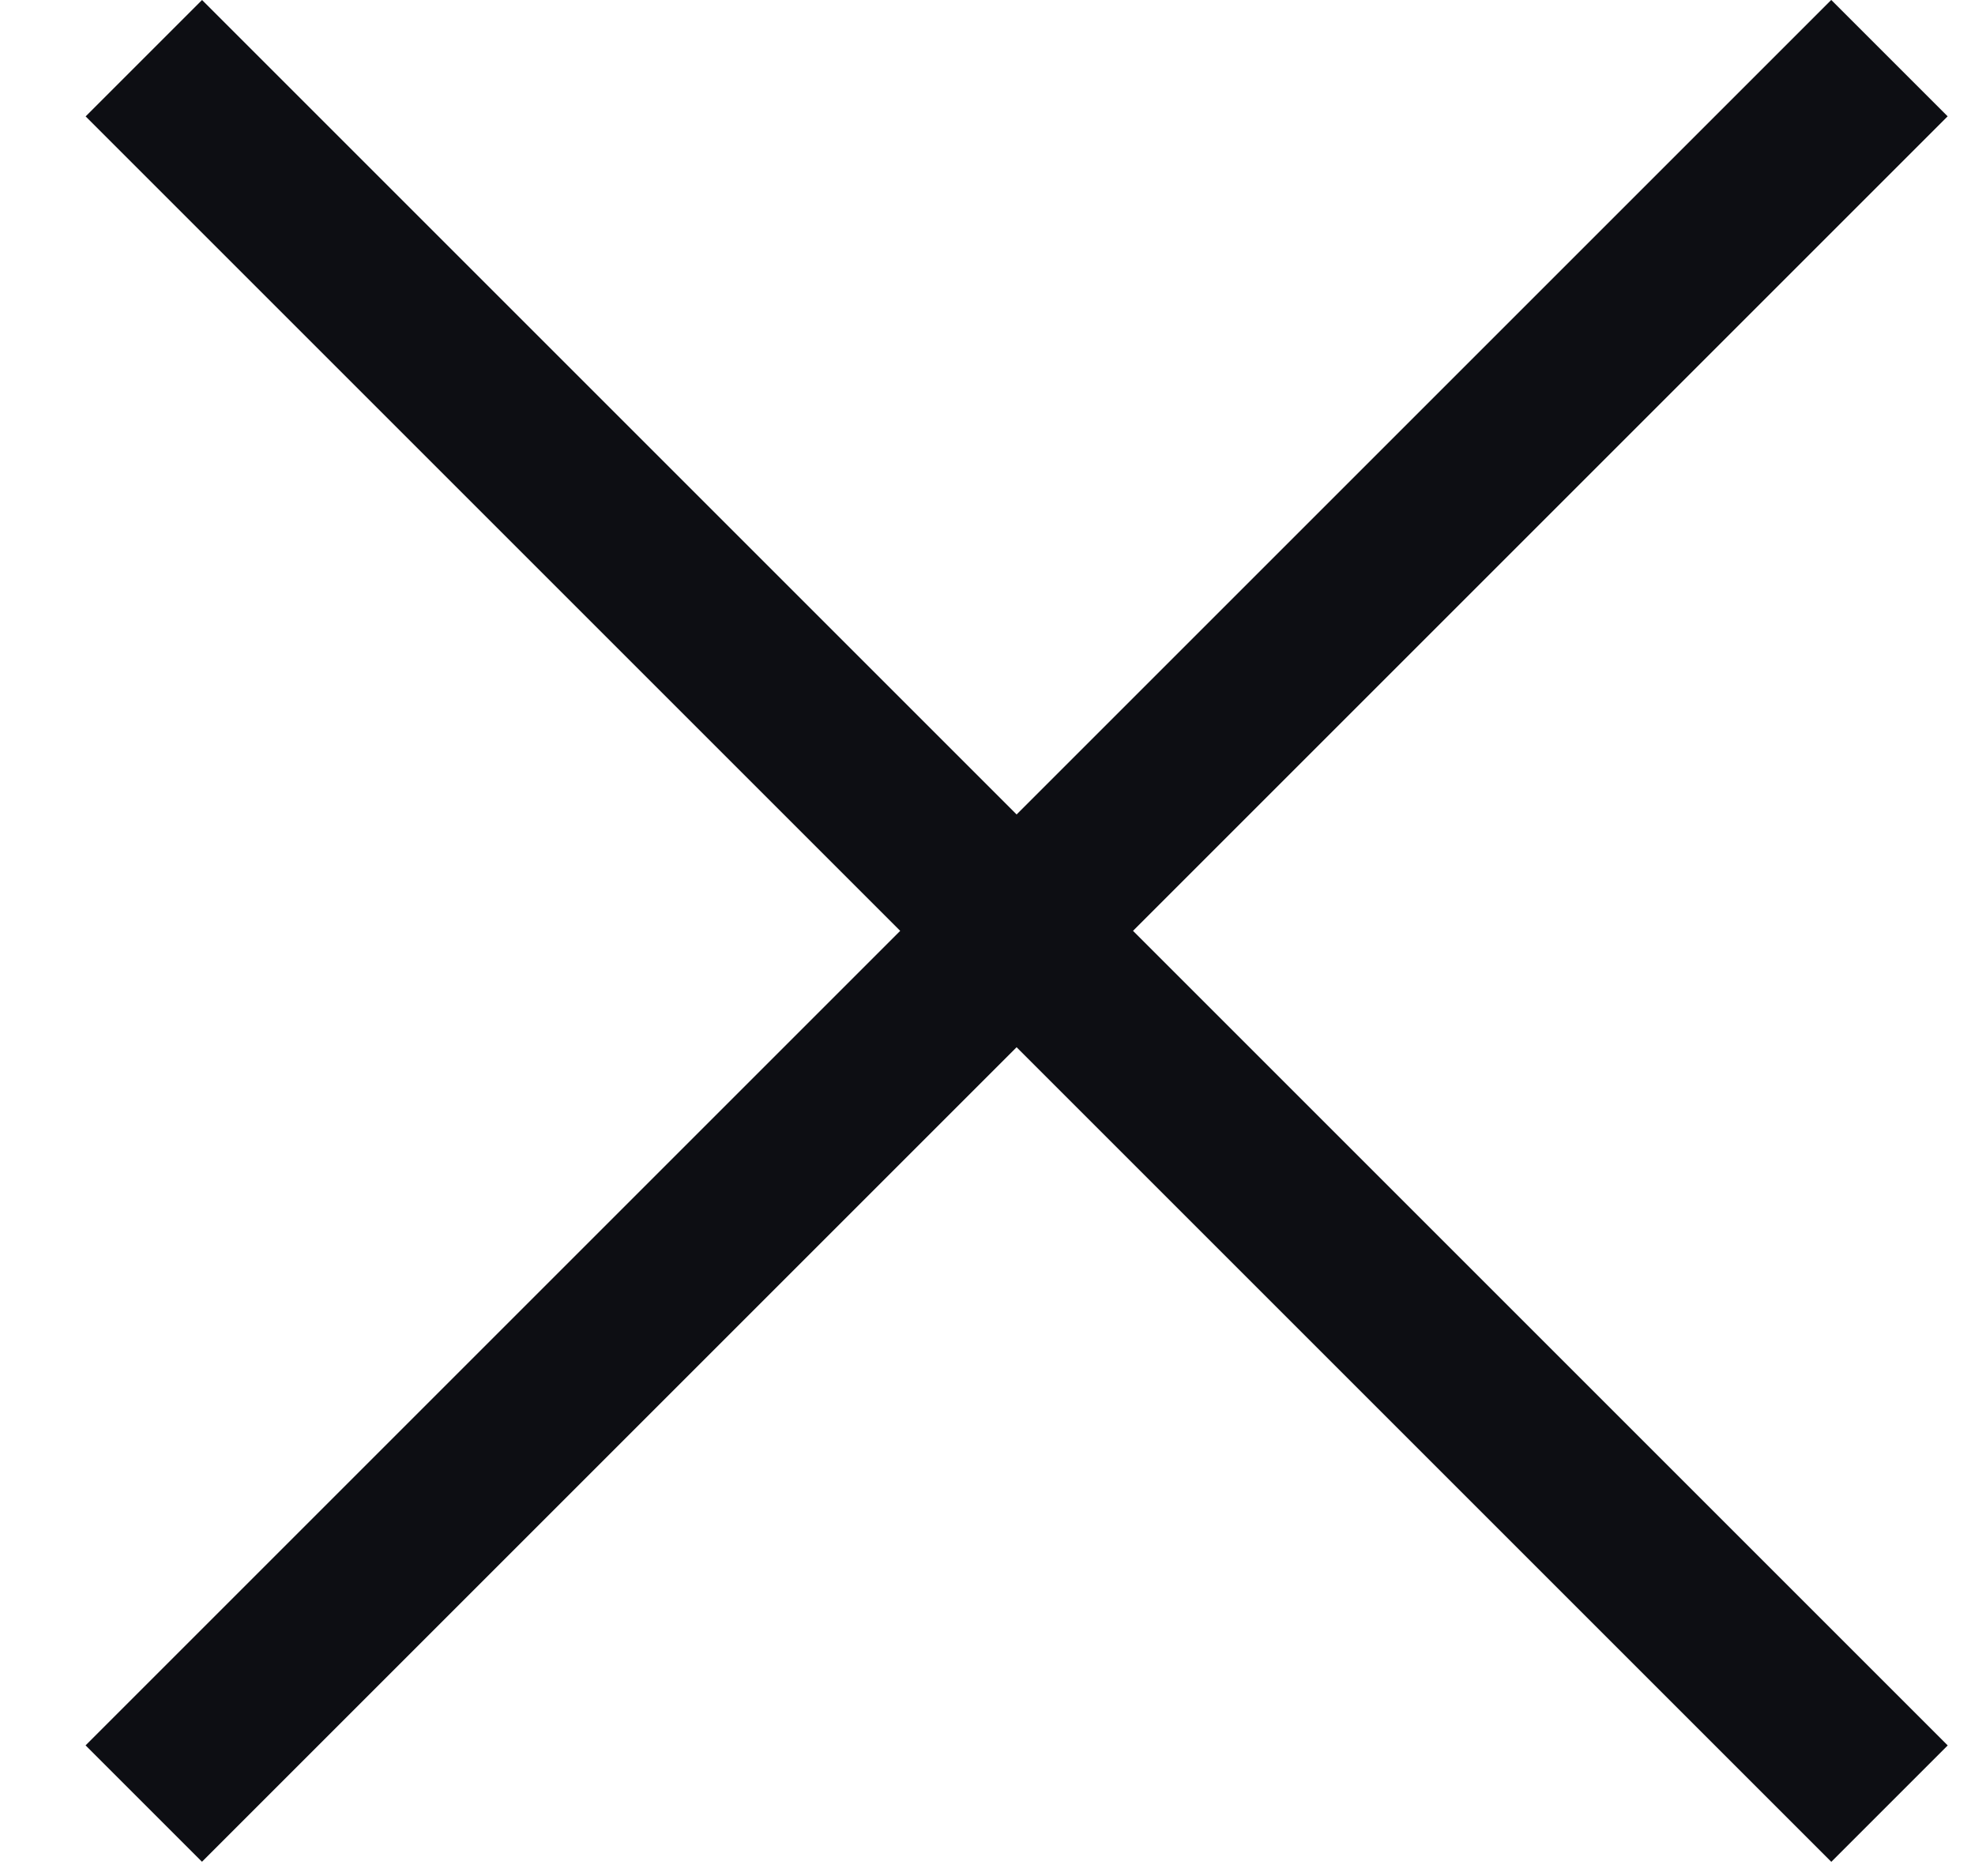 <svg width="20" height="19" viewBox="0 0 20 19" fill="none" xmlns="http://www.w3.org/2000/svg">
<rect x="2.046" width="25" height="1.667" transform="rotate(45 2.046 0)" fill="#0D0E13"/>
<rect x="19.723" y="1.178" width="25" height="1.667" transform="rotate(135 19.723 1.178)" fill="#0D0E13"/>
</svg>
